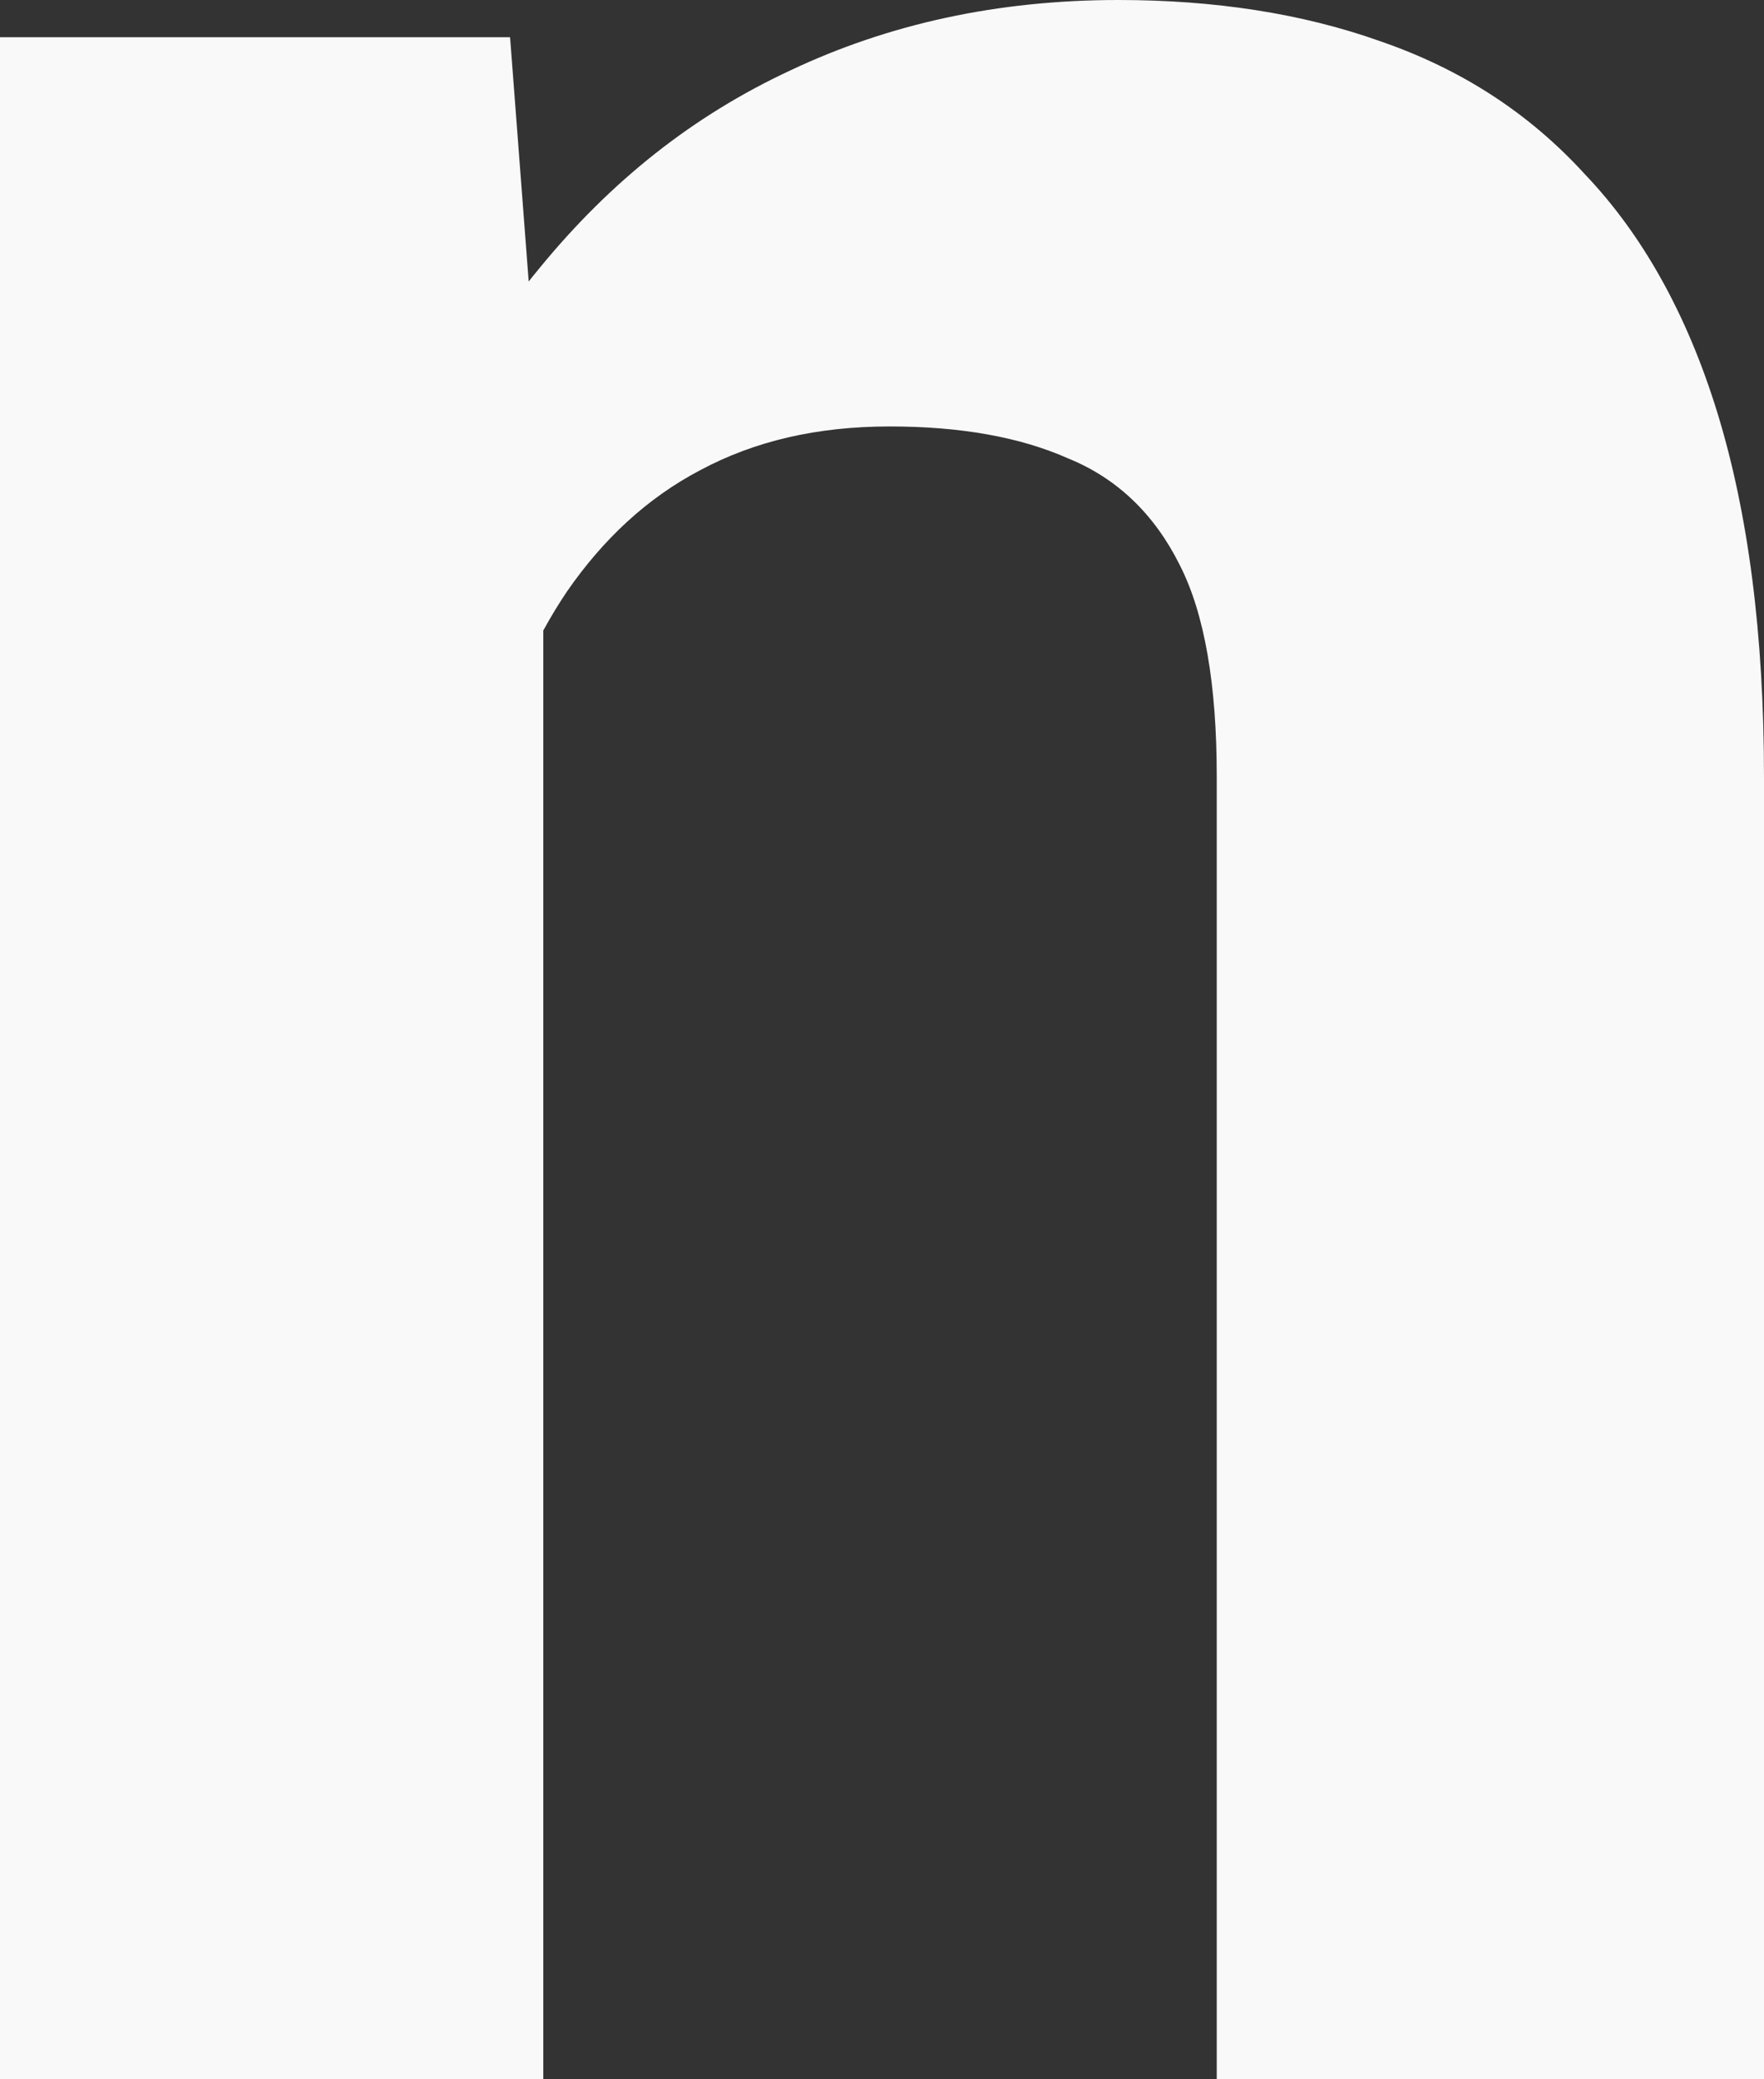 <?xml version="1.0" encoding="utf-8"?>
<svg xmlns="http://www.w3.org/2000/svg" fill="none" height="100%" overflow="visible" preserveAspectRatio="none" style="display: block;" viewBox="0 0 1.328 1.565" width="100%">
<rect x="0" y="0" width="1.328" height="1.565" fill="#333333" stroke="none"/>
<path d="M0.409 0.356V1.565H0V0.028H0.384L0.409 0.356ZM0.35 0.743H0.238C0.238 0.629 0.253 0.527 0.283 0.436C0.312 0.344 0.353 0.266 0.406 0.202C0.46 0.136 0.522 0.087 0.595 0.053C0.669 0.018 0.751 0 0.842 0C0.914 0 0.98 0.01 1.039 0.031C1.1 0.052 1.151 0.085 1.193 0.131C1.236 0.176 1.27 0.236 1.293 0.311C1.316 0.386 1.328 0.477 1.328 0.585V1.565H0.916V0.584C0.916 0.516 0.907 0.462 0.888 0.425C0.869 0.387 0.841 0.36 0.804 0.345C0.768 0.329 0.723 0.321 0.67 0.321C0.615 0.321 0.568 0.332 0.527 0.354C0.487 0.375 0.454 0.406 0.427 0.445C0.402 0.482 0.382 0.527 0.369 0.578C0.356 0.629 0.35 0.684 0.35 0.743Z" fill="#F9F9F9" id="Vector"/>
</svg>